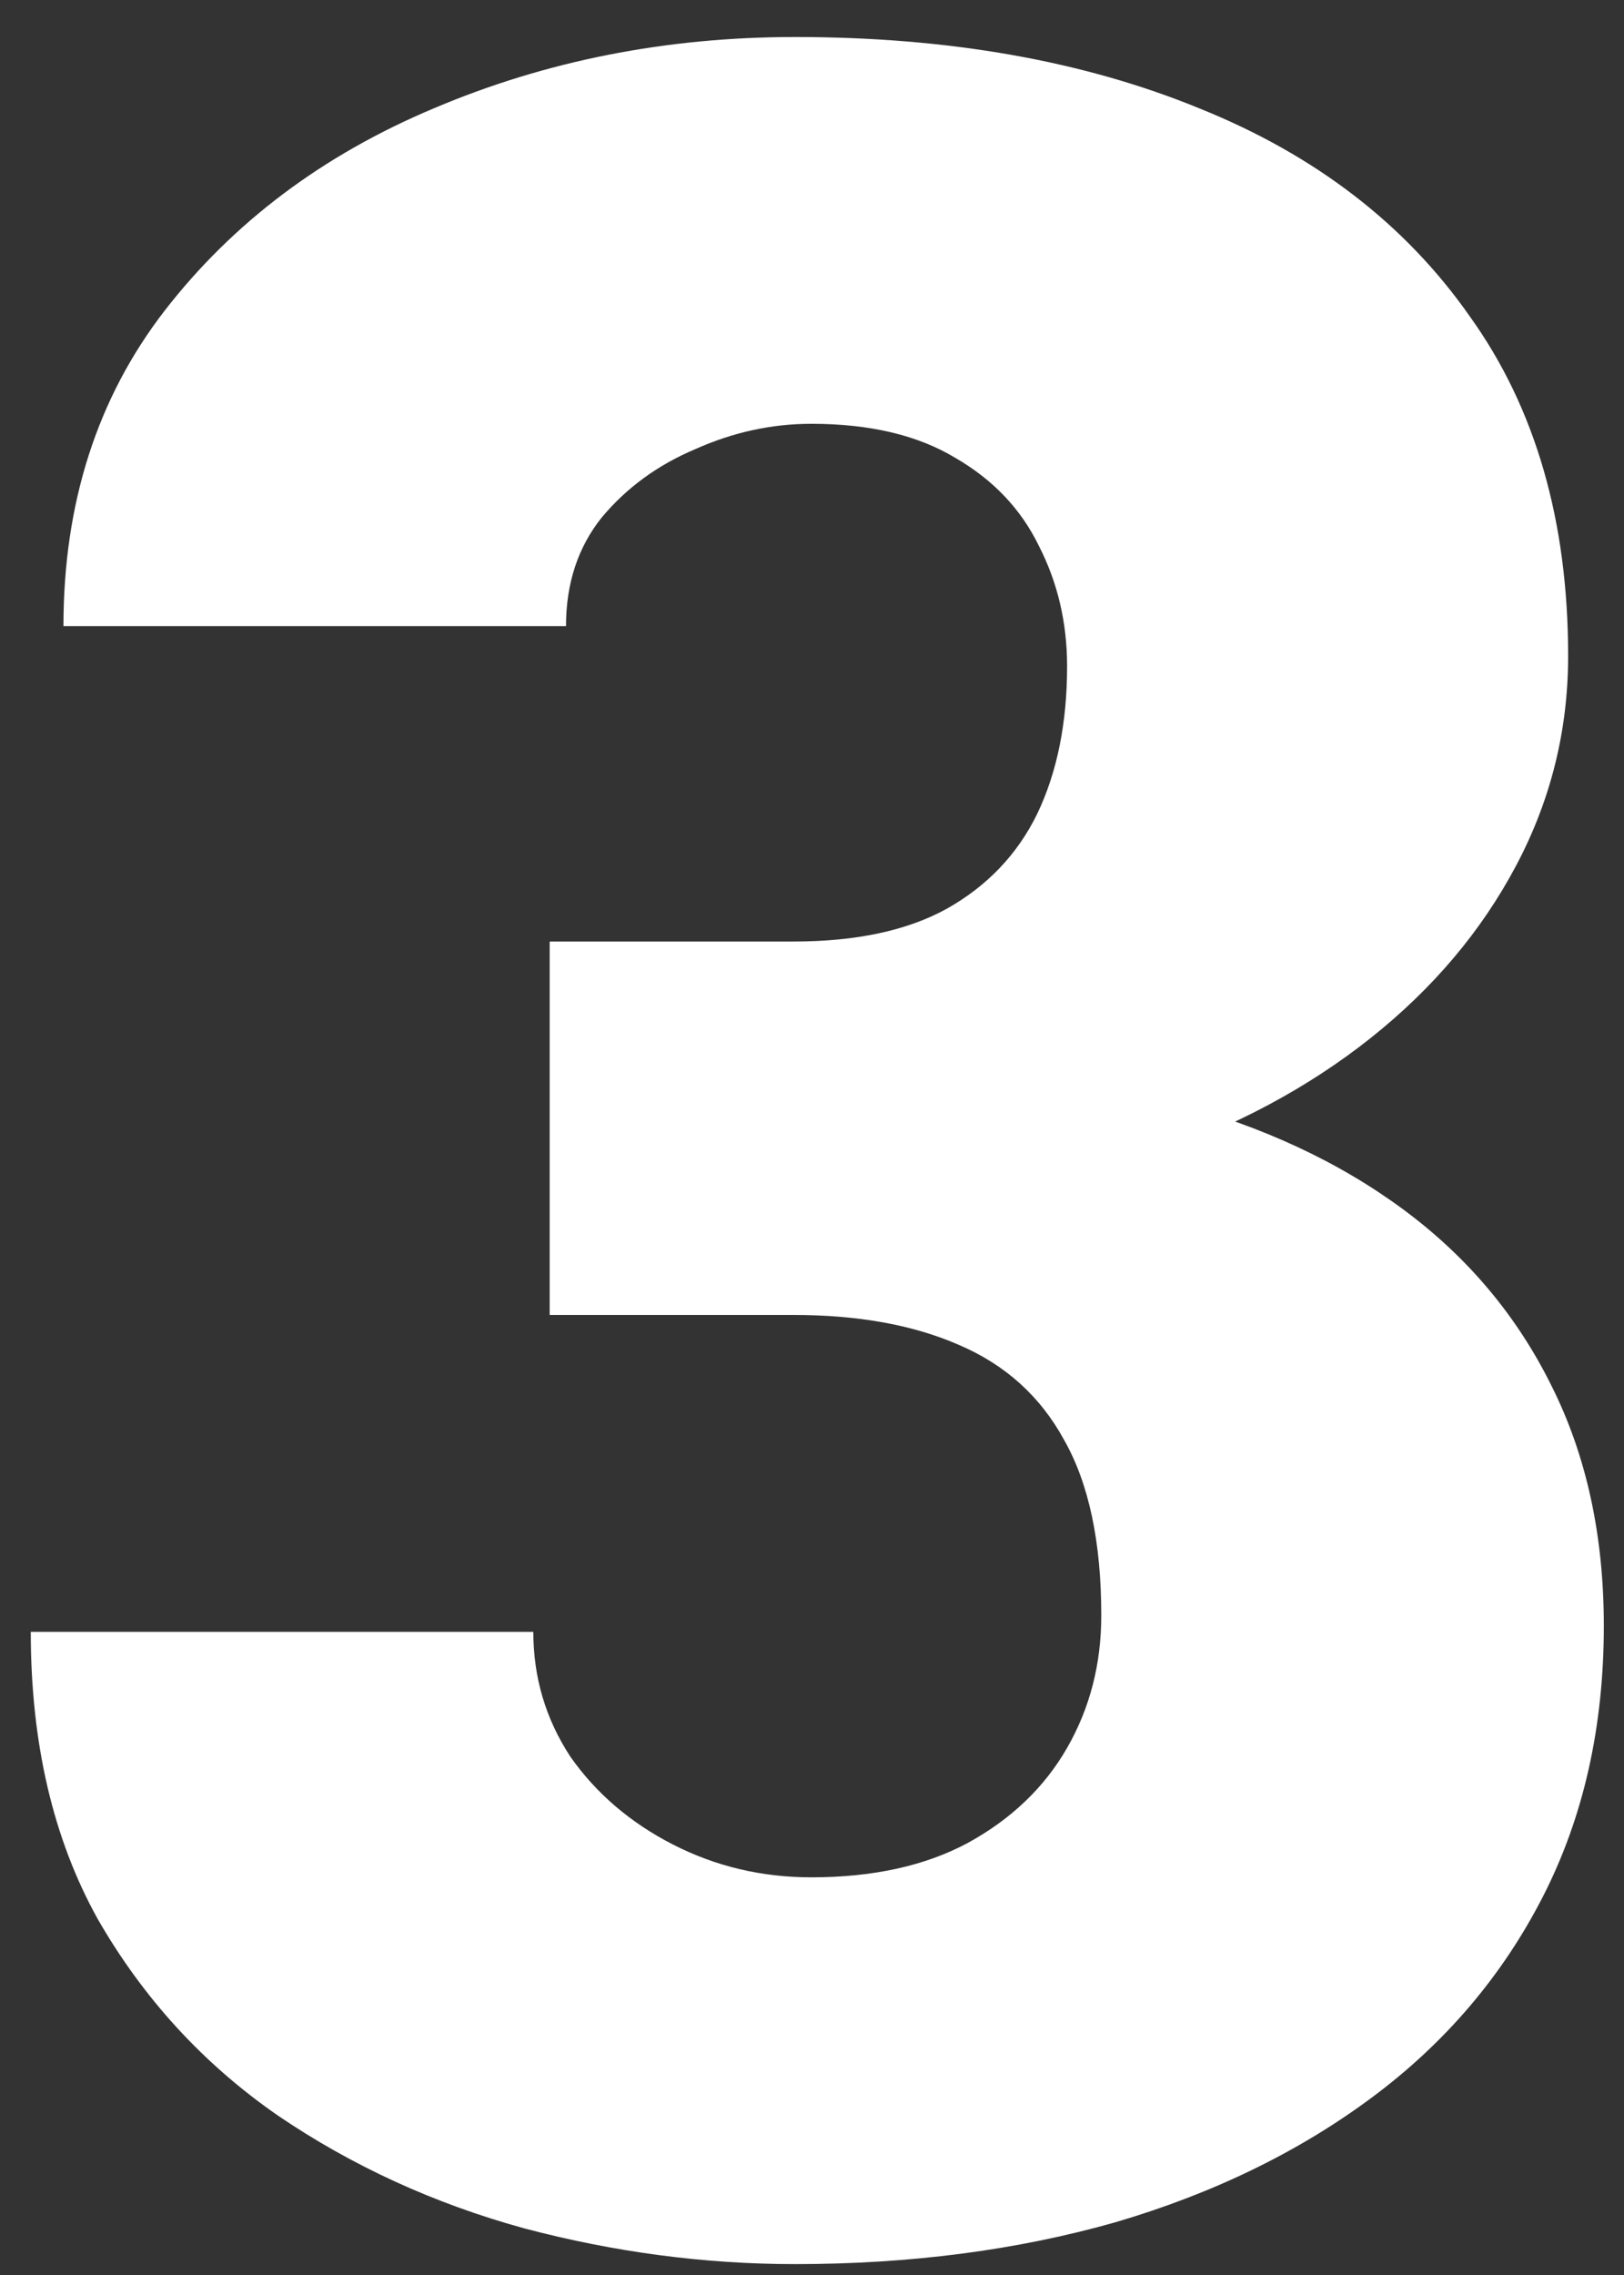 <svg width="40" height="56" viewBox="0 0 40 56" fill="none" xmlns="http://www.w3.org/2000/svg">
<rect x="0" y="0" width="40" height="56" fill="#333333" stroke="none"/>
<path d="M13.539 23.176H19.544C21.082 23.176 22.34 22.908 23.316 22.371C24.317 21.809 25.062 21.028 25.55 20.027C26.039 19.002 26.283 17.793 26.283 16.401C26.283 15.327 26.051 14.338 25.587 13.435C25.148 12.532 24.464 11.812 23.536 11.274C22.608 10.713 21.424 10.432 19.984 10.432C19.007 10.432 18.055 10.64 17.127 11.055C16.2 11.445 15.431 12.007 14.82 12.739C14.234 13.472 13.941 14.363 13.941 15.413H1.563C1.563 12.385 2.394 9.797 4.054 7.649C5.738 5.476 7.948 3.816 10.682 2.668C13.441 1.497 16.407 0.911 19.581 0.911C23.365 0.911 26.686 1.497 29.542 2.668C32.398 3.816 34.62 5.525 36.207 7.795C37.818 10.041 38.624 12.825 38.624 16.145C38.624 17.976 38.197 19.697 37.342 21.309C36.488 22.92 35.291 24.336 33.753 25.557C32.215 26.777 30.409 27.742 28.334 28.45C26.283 29.133 24.037 29.475 21.595 29.475H13.539V23.176ZM13.539 32.368V26.216H21.595C24.256 26.216 26.686 26.521 28.883 27.131C31.08 27.717 32.972 28.596 34.559 29.768C36.146 30.94 37.367 32.393 38.221 34.126C39.076 35.835 39.503 37.8 39.503 40.022C39.503 42.512 39.002 44.734 38.002 46.687C37.001 48.64 35.597 50.288 33.79 51.631C31.983 52.974 29.872 53.999 27.455 54.707C25.038 55.391 22.413 55.732 19.581 55.732C17.359 55.732 15.138 55.44 12.916 54.853C10.694 54.243 8.668 53.315 6.837 52.07C5.006 50.801 3.529 49.19 2.406 47.236C1.307 45.259 0.758 42.903 0.758 40.169H13.136C13.136 41.291 13.441 42.317 14.051 43.245C14.686 44.148 15.528 44.868 16.578 45.405C17.628 45.942 18.763 46.211 19.984 46.211C21.498 46.211 22.779 45.93 23.829 45.369C24.903 44.783 25.721 44.002 26.283 43.025C26.844 42.048 27.125 40.962 27.125 39.766C27.125 37.959 26.82 36.519 26.209 35.444C25.623 34.37 24.757 33.589 23.609 33.101C22.486 32.612 21.131 32.368 19.544 32.368H13.539Z" fill="white"/>
</svg>
